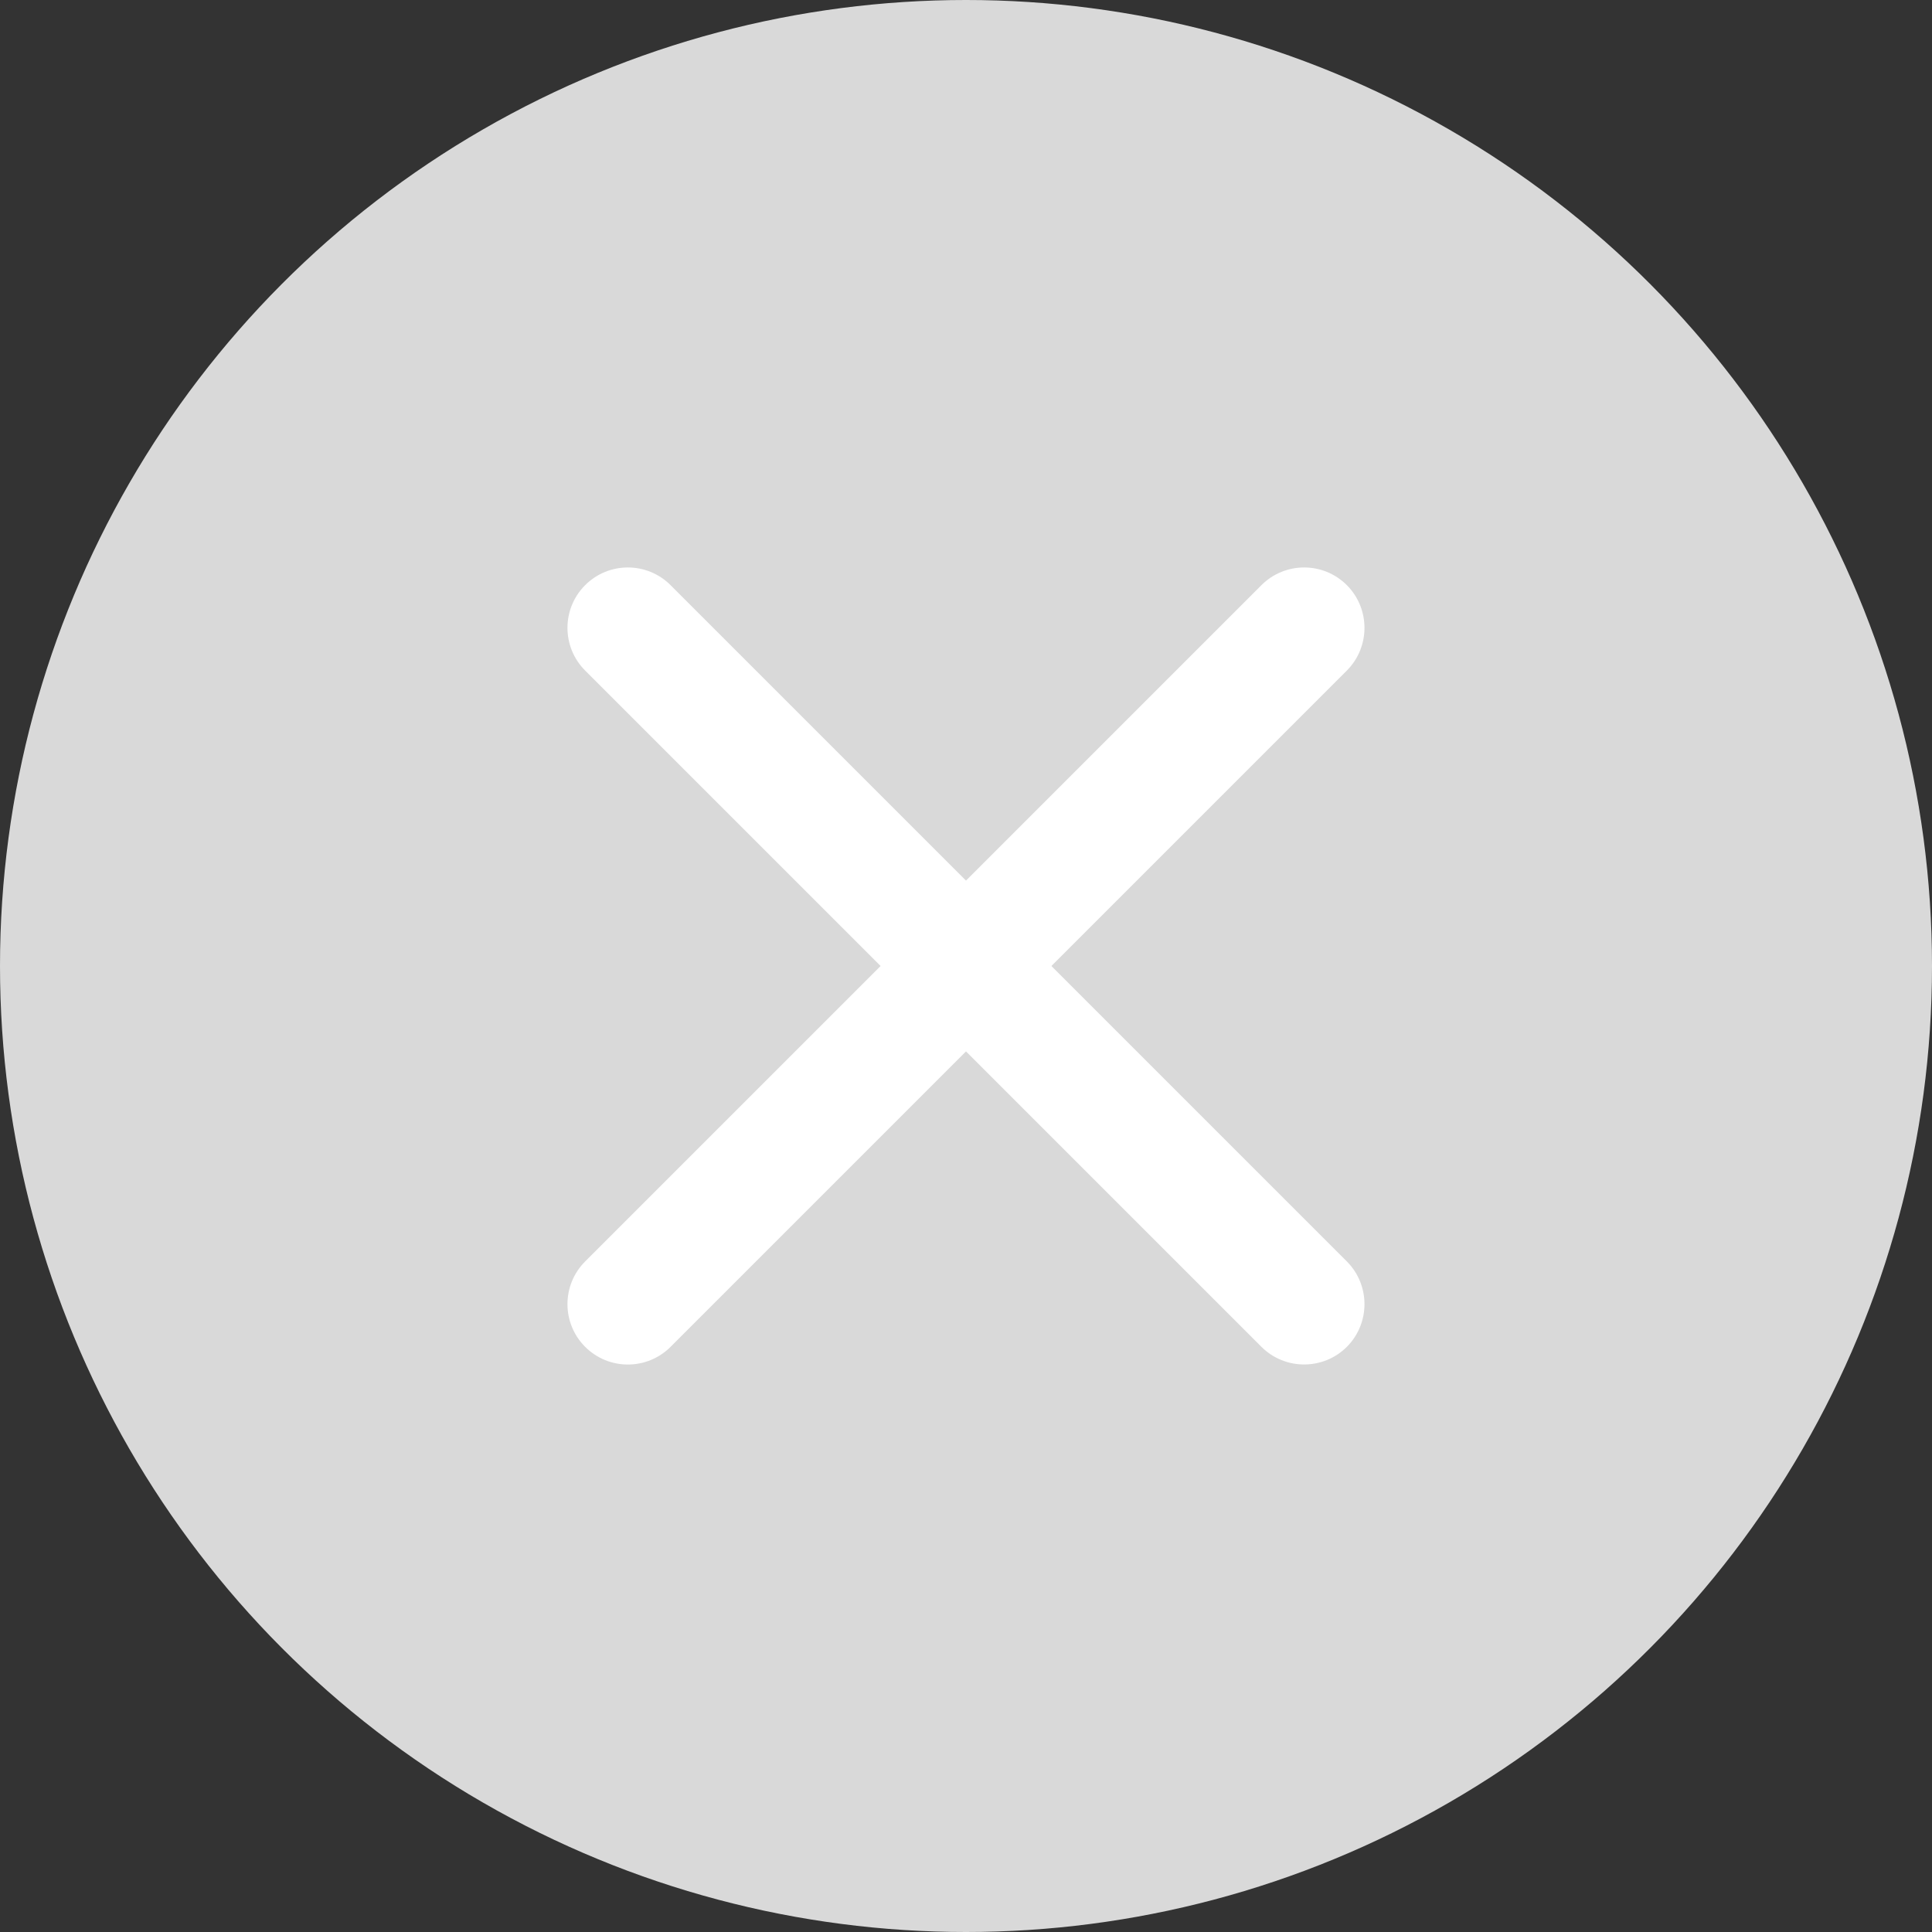 <svg width="24" height="24" viewBox="0 0 24 24" fill="none" xmlns="http://www.w3.org/2000/svg">
<rect x="0" y="0" width="24" height="24" fill="#333333" stroke="none"/>
<circle cx="12" cy="12" r="12" fill="#D9D9D9"/>
<path fill-rule="evenodd" clip-rule="evenodd" d="M8.33 7.269C8.037 6.976 7.562 6.976 7.269 7.269C6.976 7.562 6.976 8.037 7.269 8.33L10.939 12L7.269 15.67C6.976 15.963 6.976 16.438 7.269 16.731C7.562 17.024 8.037 17.024 8.33 16.731L12 13.061L15.67 16.731C15.963 17.023 16.438 17.023 16.731 16.731C17.023 16.438 17.023 15.963 16.731 15.67L13.061 12L16.731 8.33C17.023 8.037 17.023 7.562 16.731 7.269C16.438 6.976 15.963 6.976 15.67 7.269L12 10.939L8.33 7.269Z" fill="white"/>
</svg>
